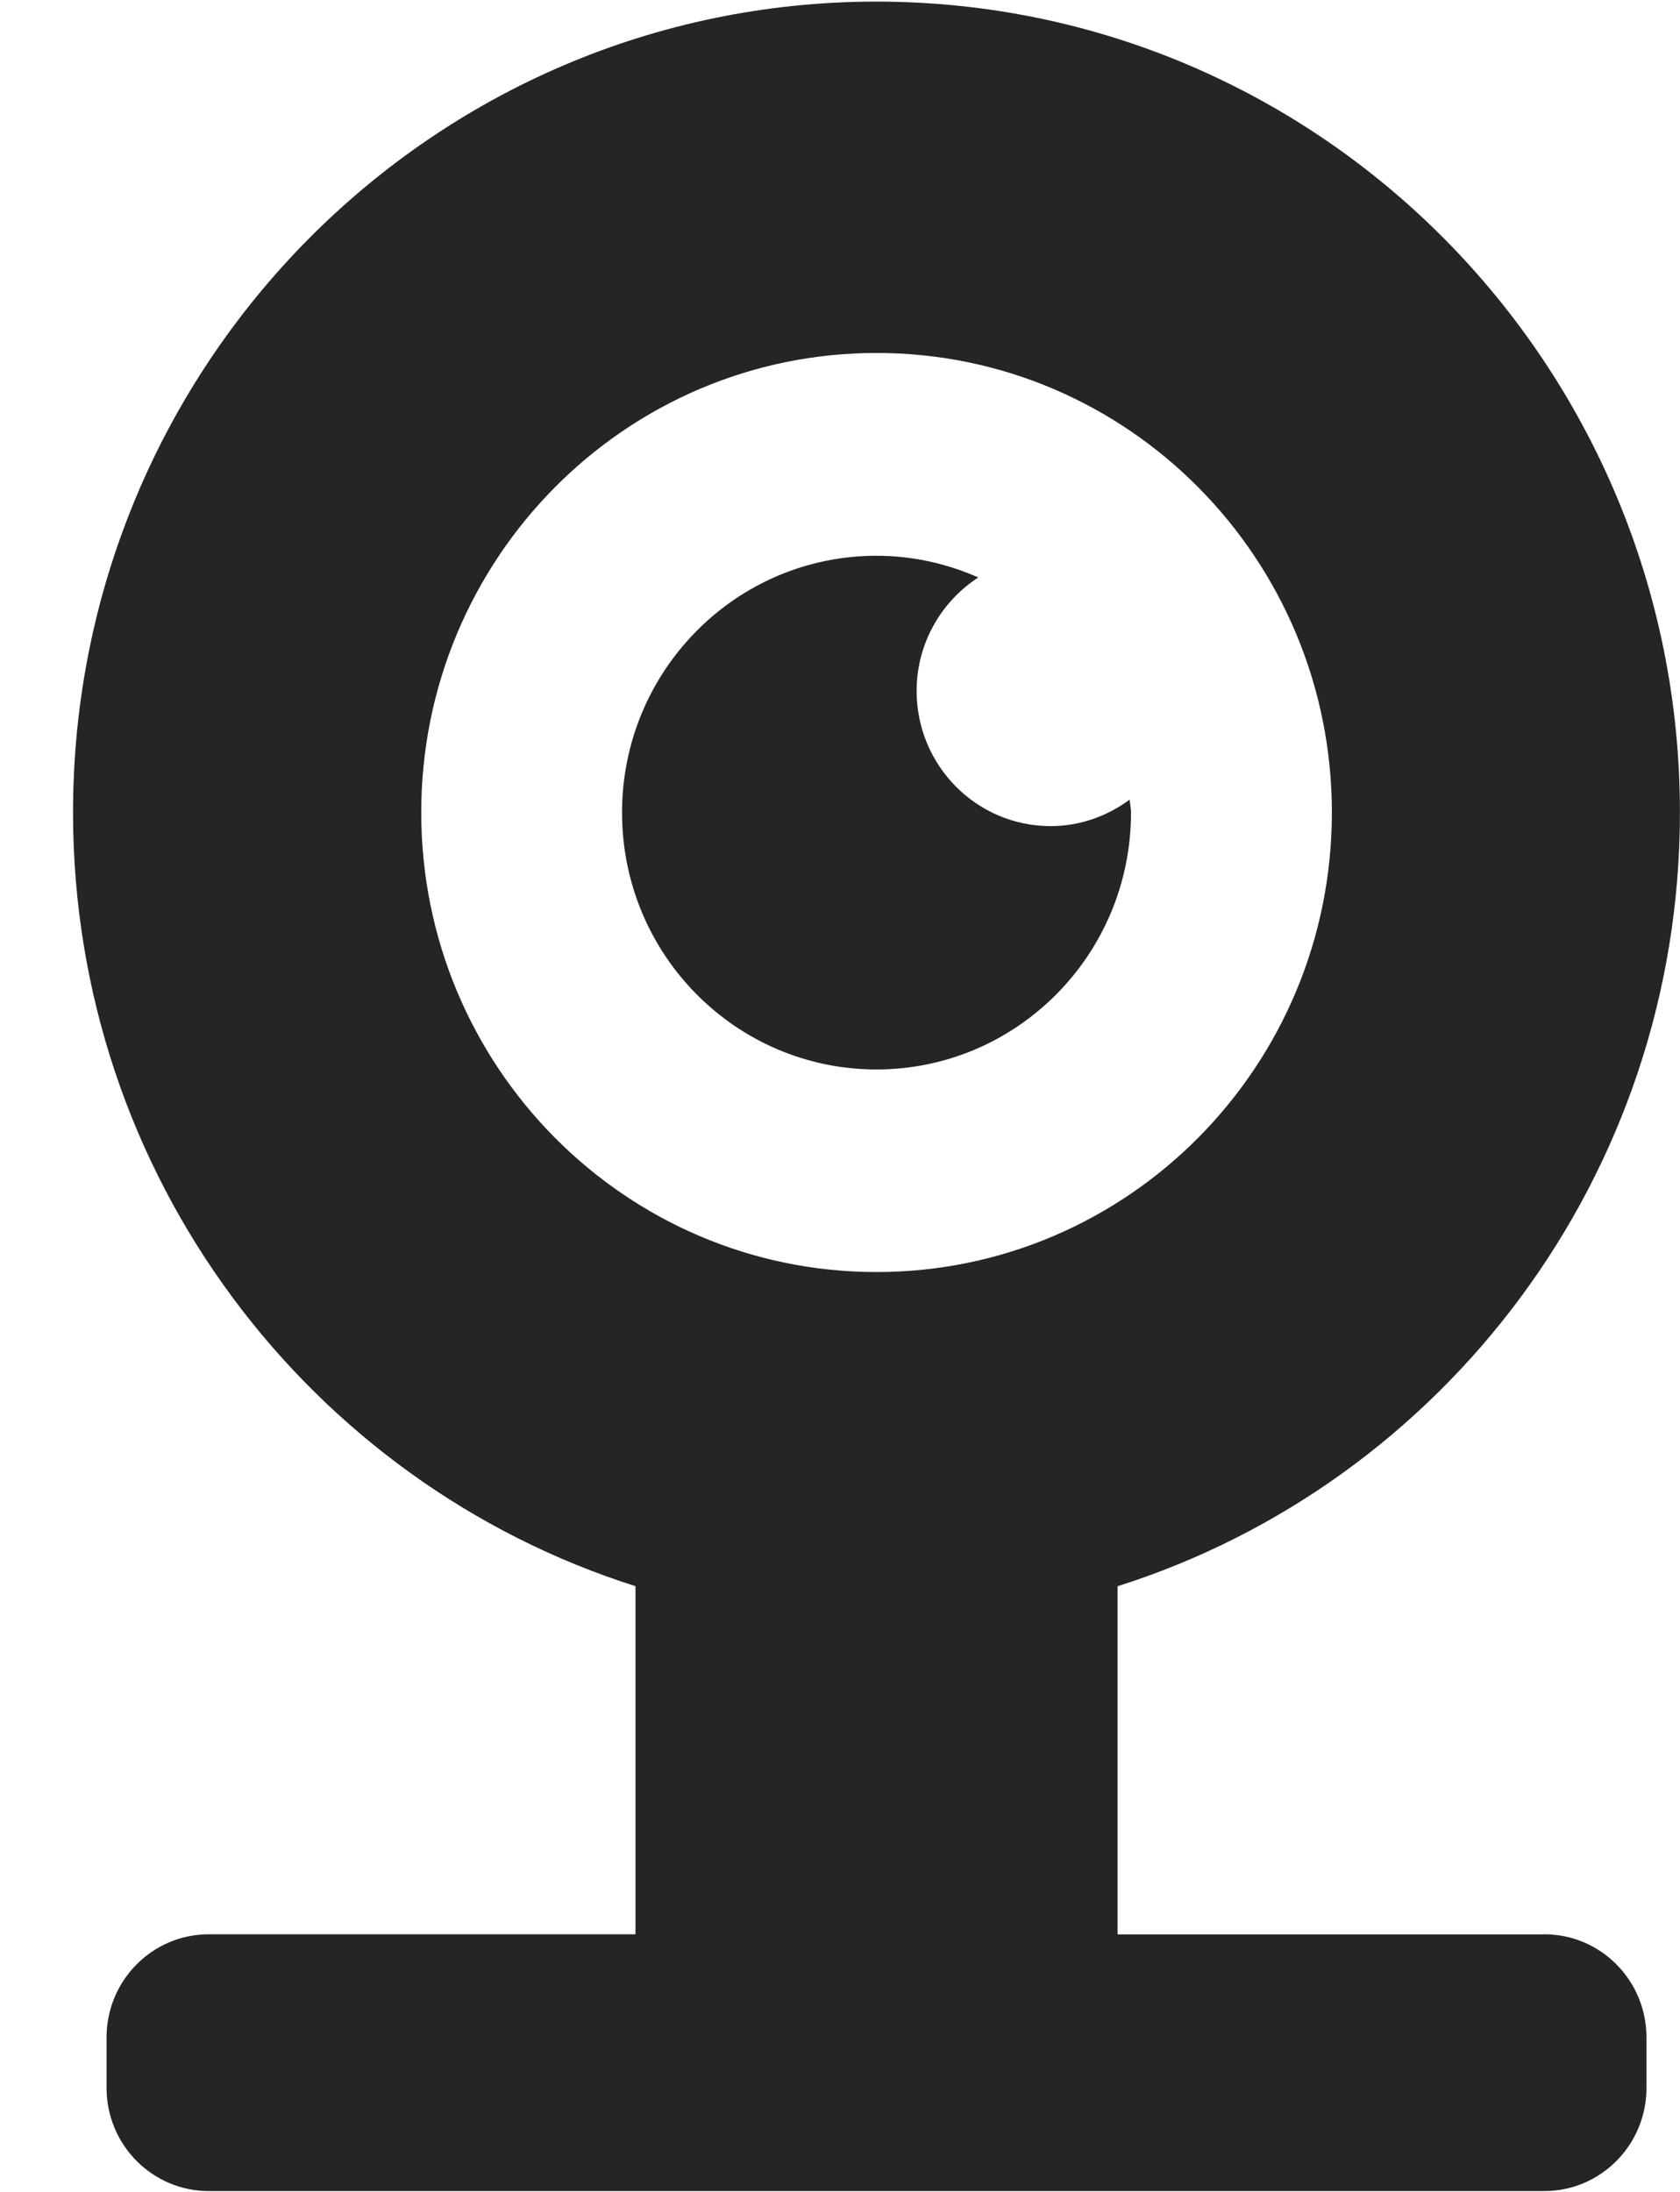 <svg width="23" height="30" xmlns="http://www.w3.org/2000/svg" xmlns:xlink="http://www.w3.org/1999/xlink" xml:space="preserve" overflow="hidden"><g transform="translate(-410 -596)"><g><g><g><g><path d="M14.484 10.999C14.484 10.938 14.469 10.882 14.466 10.824 14.162 11.047 13.789 11.184 13.383 11.184 12.37 11.184 11.549 10.363 11.549 9.351 11.549 8.703 11.887 8.138 12.393 7.811 11.966 7.624 11.496 7.517 10.999 7.517 9.076 7.517 7.516 9.076 7.516 11.001 7.516 12.927 9.076 14.485 10.999 14.485 12.923 14.485 14.484 12.925 14.484 11.001Z" fill="#252525" fill-rule="nonzero" fill-opacity="1" transform="matrix(1 0 0 1.009 411 596.022)"/><path d="M20.143 26.217 14.3 26.217 14.3 21.495C18.762 20.094 21.999 15.926 21.999 11.001 22 4.925 17.075 0 10.999 0 4.924 0 0 4.925 0 10.999 0 15.925 3.238 20.093 7.7 21.494L7.7 26.216 1.858 26.216C1.086 26.216 0.459 26.842 0.459 27.615L0.459 28.3C0.459 29.072 1.085 29.699 1.858 29.699L20.143 29.699C20.915 29.699 21.541 29.072 21.541 28.3L21.541 27.615C21.541 26.843 20.915 26.216 20.143 26.216ZM4.767 10.999C4.767 7.558 7.558 4.766 11.001 4.766 14.443 4.766 17.234 7.557 17.234 10.999 17.234 14.442 14.443 17.233 11.001 17.233 7.558 17.233 4.767 14.442 4.767 10.999Z" fill="#252525" fill-rule="nonzero" fill-opacity="1" transform="matrix(1 0 0 1.009 411 596.022)"/></g></g></g></g></g></svg>